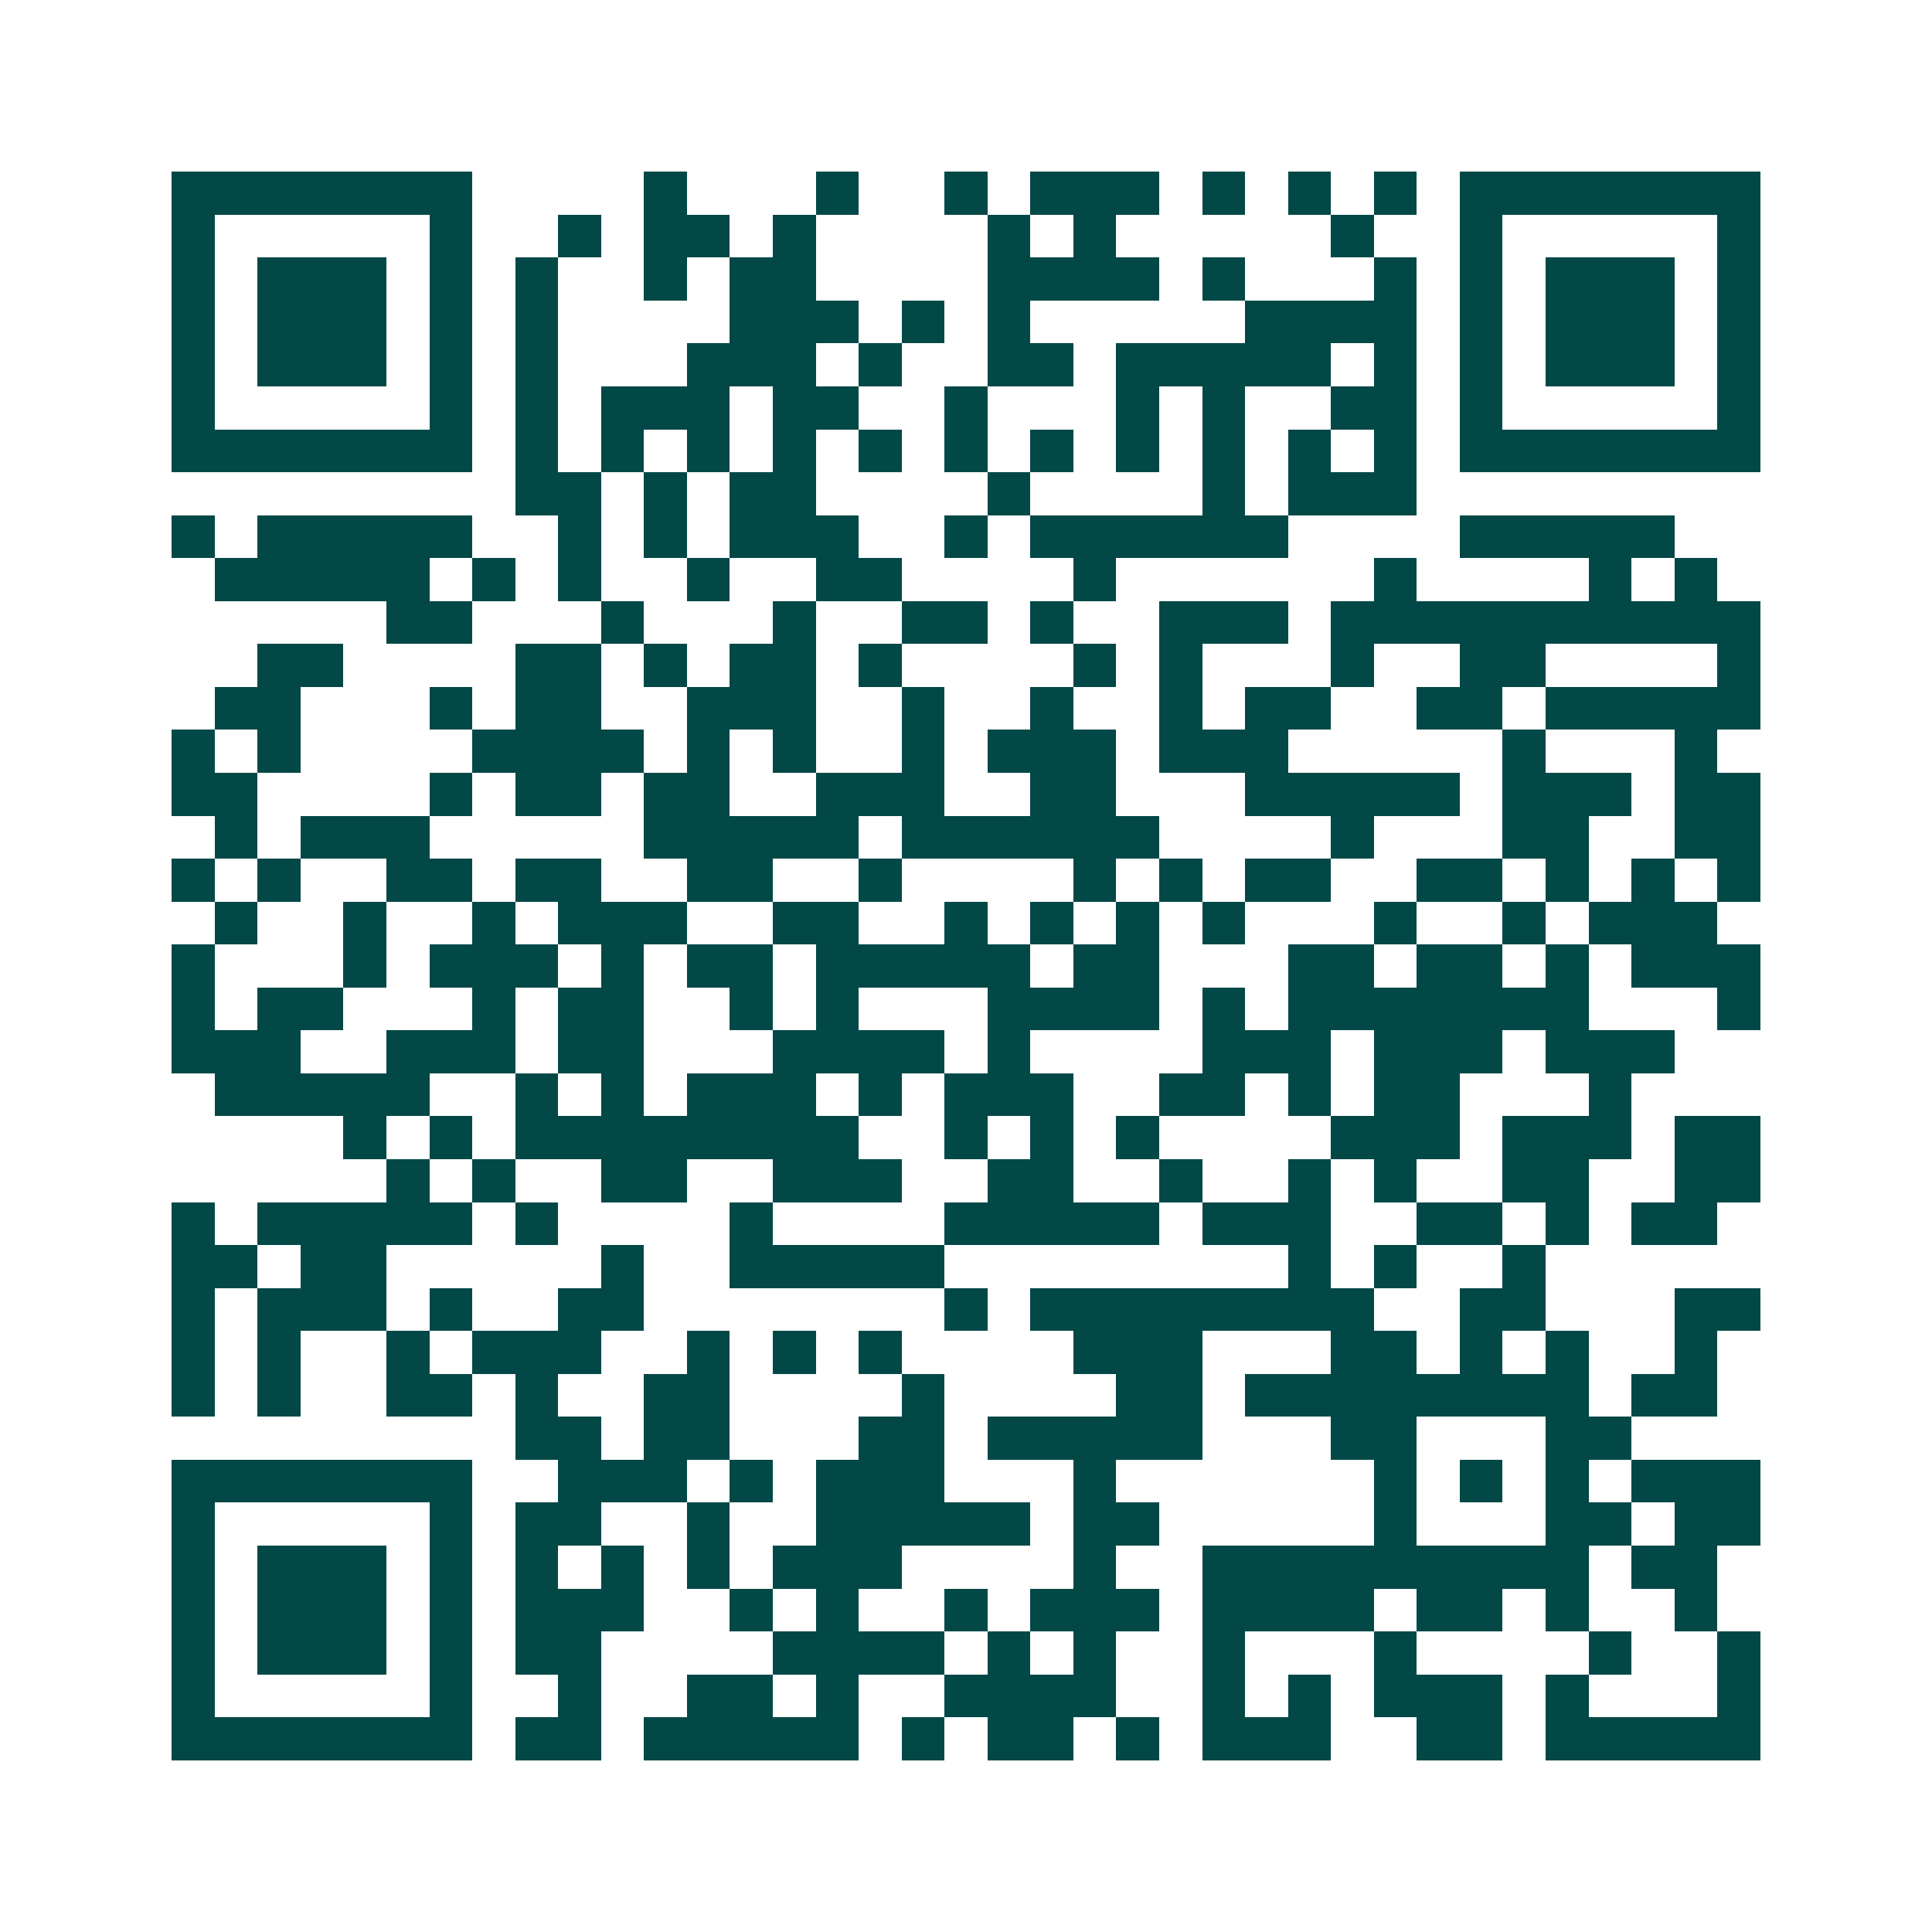<svg xmlns="http://www.w3.org/2000/svg" width="200" height="200" viewBox="0 0 45 45" shape-rendering="crispEdges"><path fill="#ffffff" d="M0 0h45v45H0z"/><path stroke="#014847" d="M4 4.5h7m4 0h1m3 0h1m2 0h1m1 0h3m1 0h1m1 0h1m1 0h1m1 0h7M4 5.5h1m5 0h1m2 0h1m1 0h2m1 0h1m4 0h1m1 0h1m5 0h1m2 0h1m5 0h1M4 6.5h1m1 0h3m1 0h1m1 0h1m2 0h1m1 0h2m4 0h4m1 0h1m3 0h1m1 0h1m1 0h3m1 0h1M4 7.5h1m1 0h3m1 0h1m1 0h1m4 0h3m1 0h1m1 0h1m5 0h4m1 0h1m1 0h3m1 0h1M4 8.5h1m1 0h3m1 0h1m1 0h1m3 0h3m1 0h1m2 0h2m1 0h5m1 0h1m1 0h1m1 0h3m1 0h1M4 9.5h1m5 0h1m1 0h1m1 0h3m1 0h2m2 0h1m3 0h1m1 0h1m2 0h2m1 0h1m5 0h1M4 10.5h7m1 0h1m1 0h1m1 0h1m1 0h1m1 0h1m1 0h1m1 0h1m1 0h1m1 0h1m1 0h1m1 0h1m1 0h7M12 11.5h2m1 0h1m1 0h2m4 0h1m4 0h1m1 0h3M4 12.5h1m1 0h5m2 0h1m1 0h1m1 0h3m2 0h1m1 0h6m4 0h5M5 13.5h5m1 0h1m1 0h1m2 0h1m2 0h2m4 0h1m6 0h1m4 0h1m1 0h1M9 14.5h2m3 0h1m3 0h1m2 0h2m1 0h1m2 0h3m1 0h10M6 15.5h2m4 0h2m1 0h1m1 0h2m1 0h1m4 0h1m1 0h1m3 0h1m2 0h2m4 0h1M5 16.5h2m3 0h1m1 0h2m2 0h3m2 0h1m2 0h1m2 0h1m1 0h2m2 0h2m1 0h5M4 17.5h1m1 0h1m4 0h4m1 0h1m1 0h1m2 0h1m1 0h3m1 0h3m5 0h1m3 0h1M4 18.5h2m4 0h1m1 0h2m1 0h2m2 0h3m2 0h2m3 0h5m1 0h3m1 0h2M5 19.5h1m1 0h3m5 0h5m1 0h6m4 0h1m3 0h2m2 0h2M4 20.5h1m1 0h1m2 0h2m1 0h2m2 0h2m2 0h1m4 0h1m1 0h1m1 0h2m2 0h2m1 0h1m1 0h1m1 0h1M5 21.5h1m2 0h1m2 0h1m1 0h3m2 0h2m2 0h1m1 0h1m1 0h1m1 0h1m3 0h1m2 0h1m1 0h3M4 22.5h1m3 0h1m1 0h3m1 0h1m1 0h2m1 0h5m1 0h2m3 0h2m1 0h2m1 0h1m1 0h3M4 23.5h1m1 0h2m3 0h1m1 0h2m2 0h1m1 0h1m3 0h4m1 0h1m1 0h7m3 0h1M4 24.5h3m2 0h3m1 0h2m3 0h4m1 0h1m4 0h3m1 0h3m1 0h3M5 25.5h5m2 0h1m1 0h1m1 0h3m1 0h1m1 0h3m2 0h2m1 0h1m1 0h2m3 0h1M8 26.5h1m1 0h1m1 0h8m2 0h1m1 0h1m1 0h1m4 0h3m1 0h3m1 0h2M9 27.5h1m1 0h1m2 0h2m2 0h3m2 0h2m2 0h1m2 0h1m1 0h1m2 0h2m2 0h2M4 28.5h1m1 0h5m1 0h1m4 0h1m4 0h5m1 0h3m2 0h2m1 0h1m1 0h2M4 29.5h2m1 0h2m5 0h1m2 0h5m8 0h1m1 0h1m2 0h1M4 30.5h1m1 0h3m1 0h1m2 0h2m7 0h1m1 0h8m2 0h2m3 0h2M4 31.5h1m1 0h1m2 0h1m1 0h3m2 0h1m1 0h1m1 0h1m4 0h3m3 0h2m1 0h1m1 0h1m2 0h1M4 32.5h1m1 0h1m2 0h2m1 0h1m2 0h2m4 0h1m4 0h2m1 0h8m1 0h2M12 33.5h2m1 0h2m3 0h2m1 0h5m3 0h2m3 0h2M4 34.5h7m2 0h3m1 0h1m1 0h3m3 0h1m6 0h1m1 0h1m1 0h1m1 0h3M4 35.5h1m5 0h1m1 0h2m2 0h1m2 0h5m1 0h2m5 0h1m3 0h2m1 0h2M4 36.5h1m1 0h3m1 0h1m1 0h1m1 0h1m1 0h1m1 0h3m4 0h1m2 0h9m1 0h2M4 37.5h1m1 0h3m1 0h1m1 0h3m2 0h1m1 0h1m2 0h1m1 0h3m1 0h4m1 0h2m1 0h1m2 0h1M4 38.5h1m1 0h3m1 0h1m1 0h2m4 0h4m1 0h1m1 0h1m2 0h1m3 0h1m4 0h1m2 0h1M4 39.5h1m5 0h1m2 0h1m2 0h2m1 0h1m2 0h4m2 0h1m1 0h1m1 0h3m1 0h1m3 0h1M4 40.5h7m1 0h2m1 0h5m1 0h1m1 0h2m1 0h1m1 0h3m2 0h2m1 0h5"/></svg>
